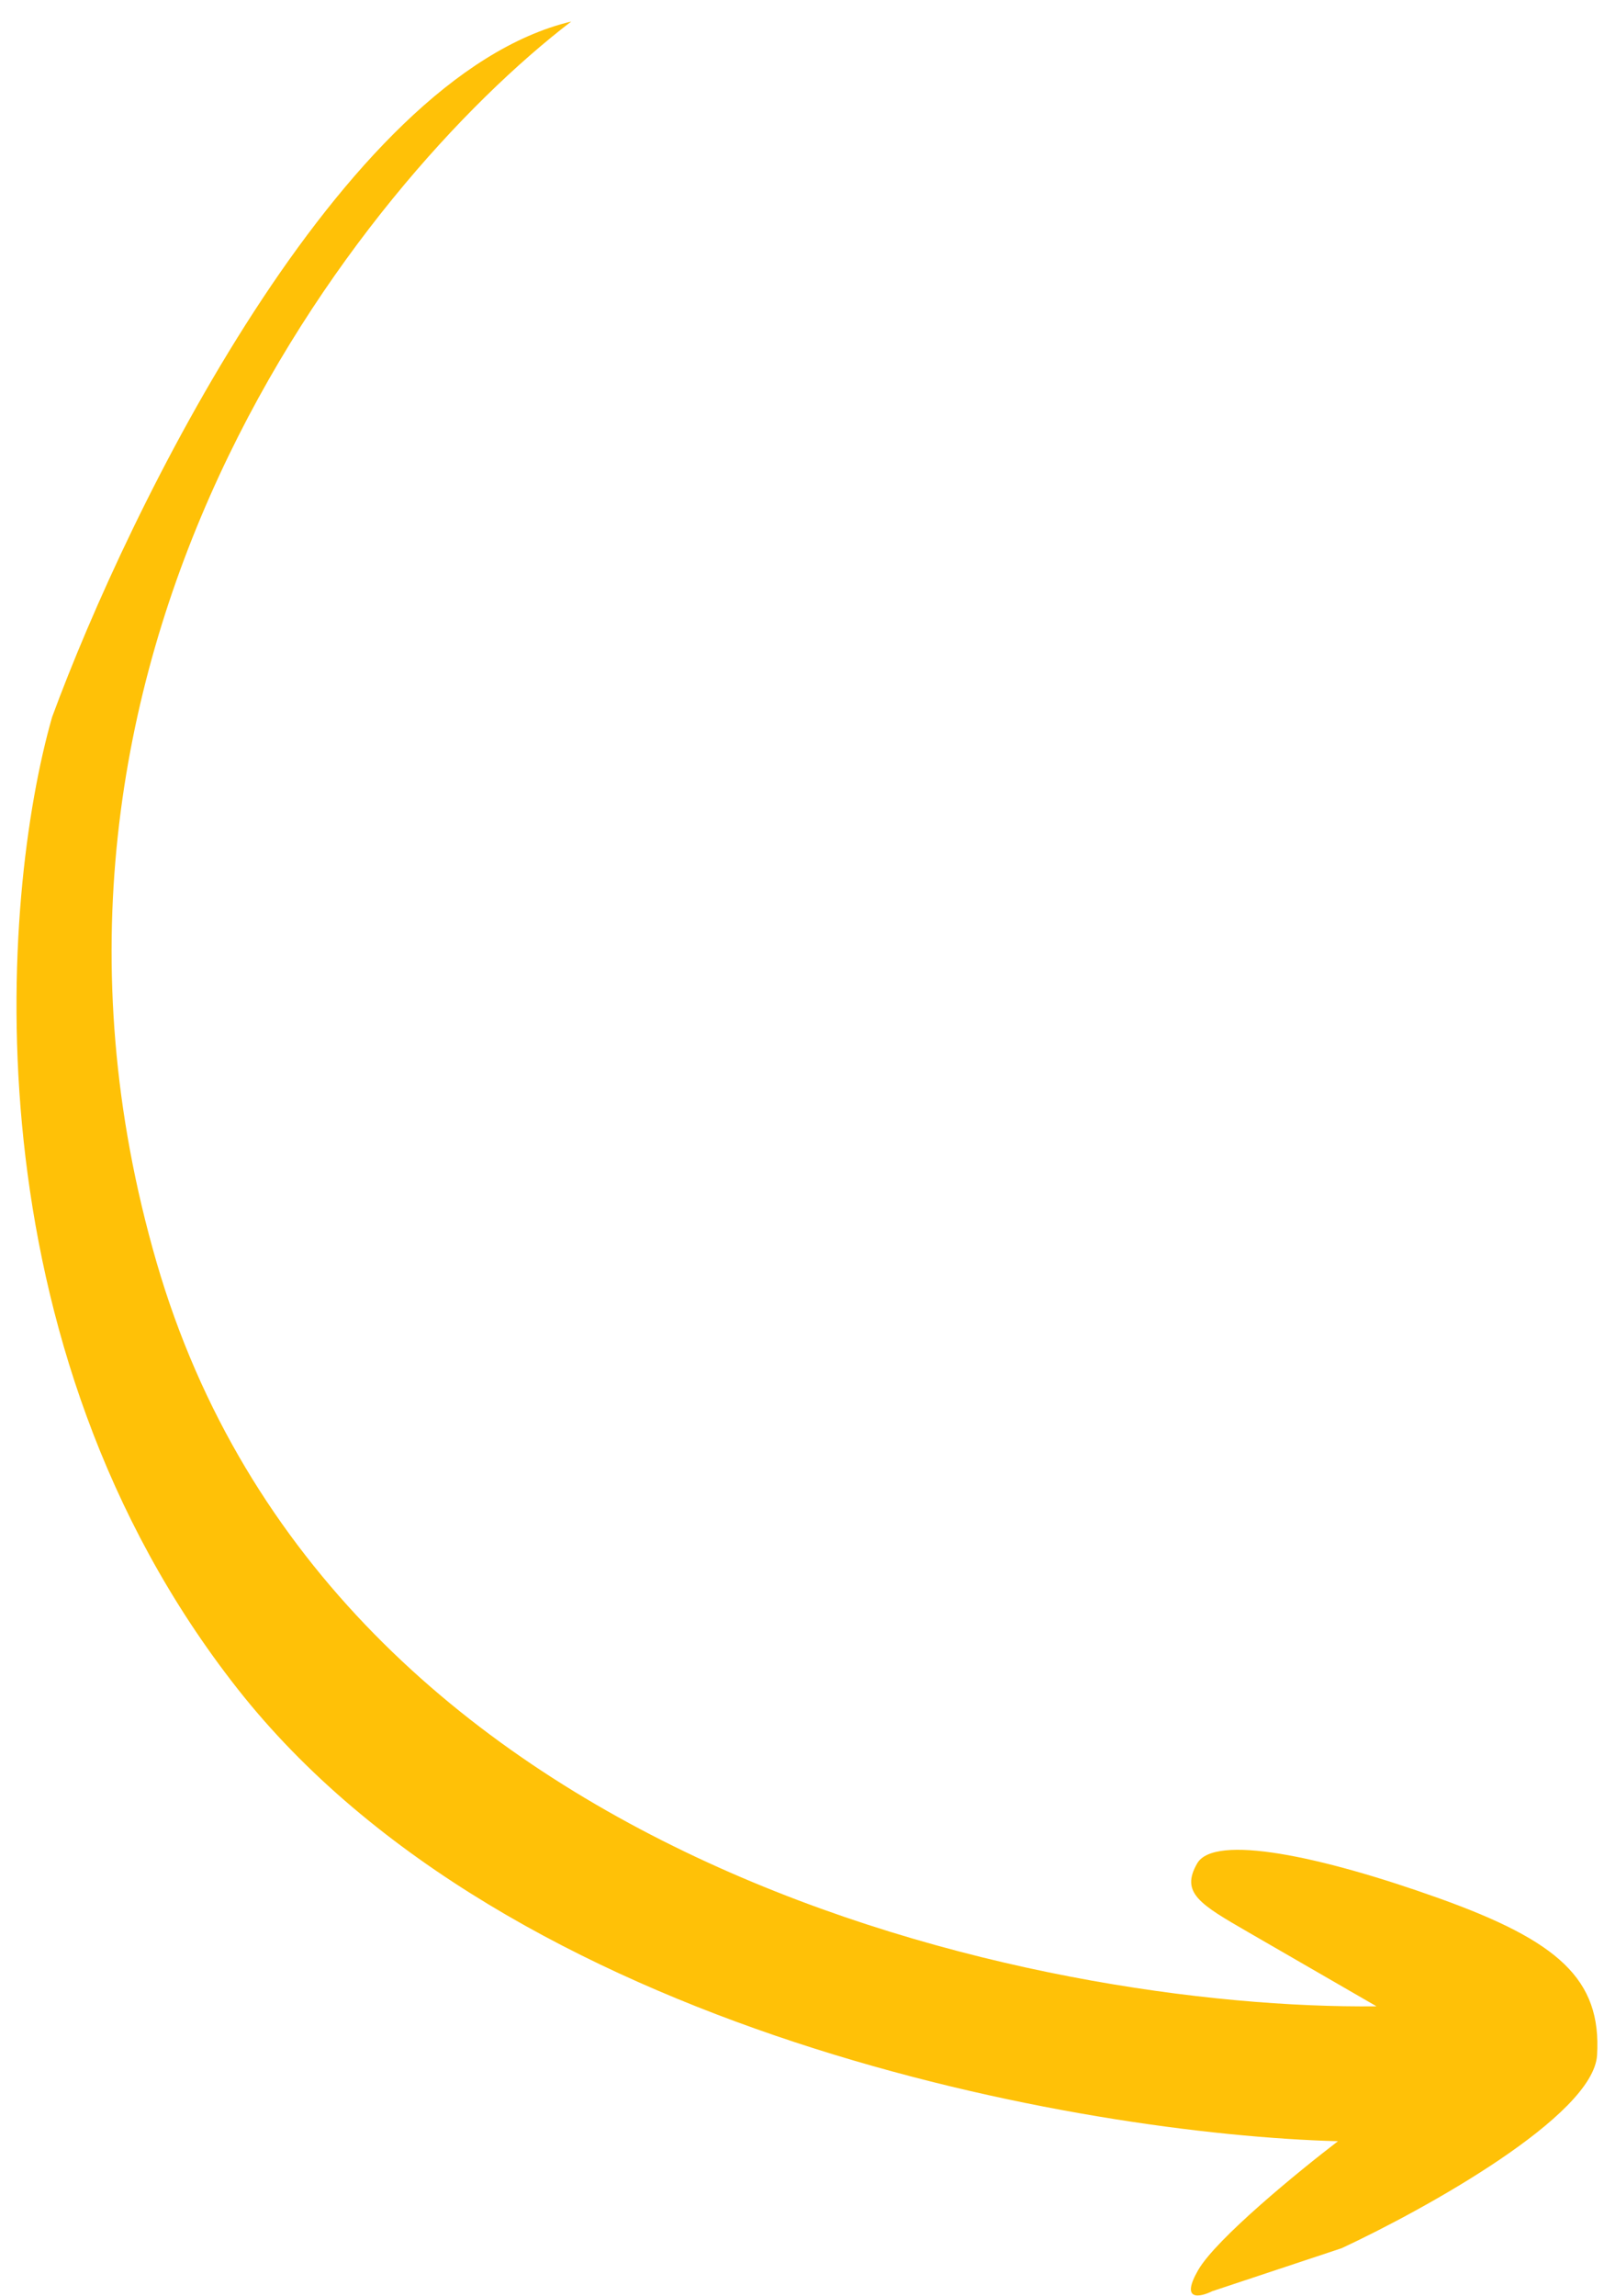 <svg xmlns="http://www.w3.org/2000/svg" width="72" height="103" viewBox="0 0 72 103" fill="none">
<path d="M7.026 56.614C-0.832 29.515 16.162 8.223 25.641 0.965C15.278 3.443 5.788 22.799 2.338 32.167C0.03 40.236 -1.536 60.25 10.665 75.755C22.866 91.26 48.678 95.743 60.058 96.046C58.306 97.385 54.598 100.415 53.784 101.825C52.97 103.235 53.863 103.046 54.411 102.775L60.226 100.844C63.979 99.093 71.525 94.911 71.689 92.185C71.894 88.777 69.945 87.064 64.588 85.147C59.232 83.23 54.502 82.262 53.739 83.584C52.976 84.906 53.857 85.415 56.06 86.687L61.789 89.995C46.809 90.159 14.883 83.714 7.026 56.614Z" fill="#ffc107"/>
</svg>